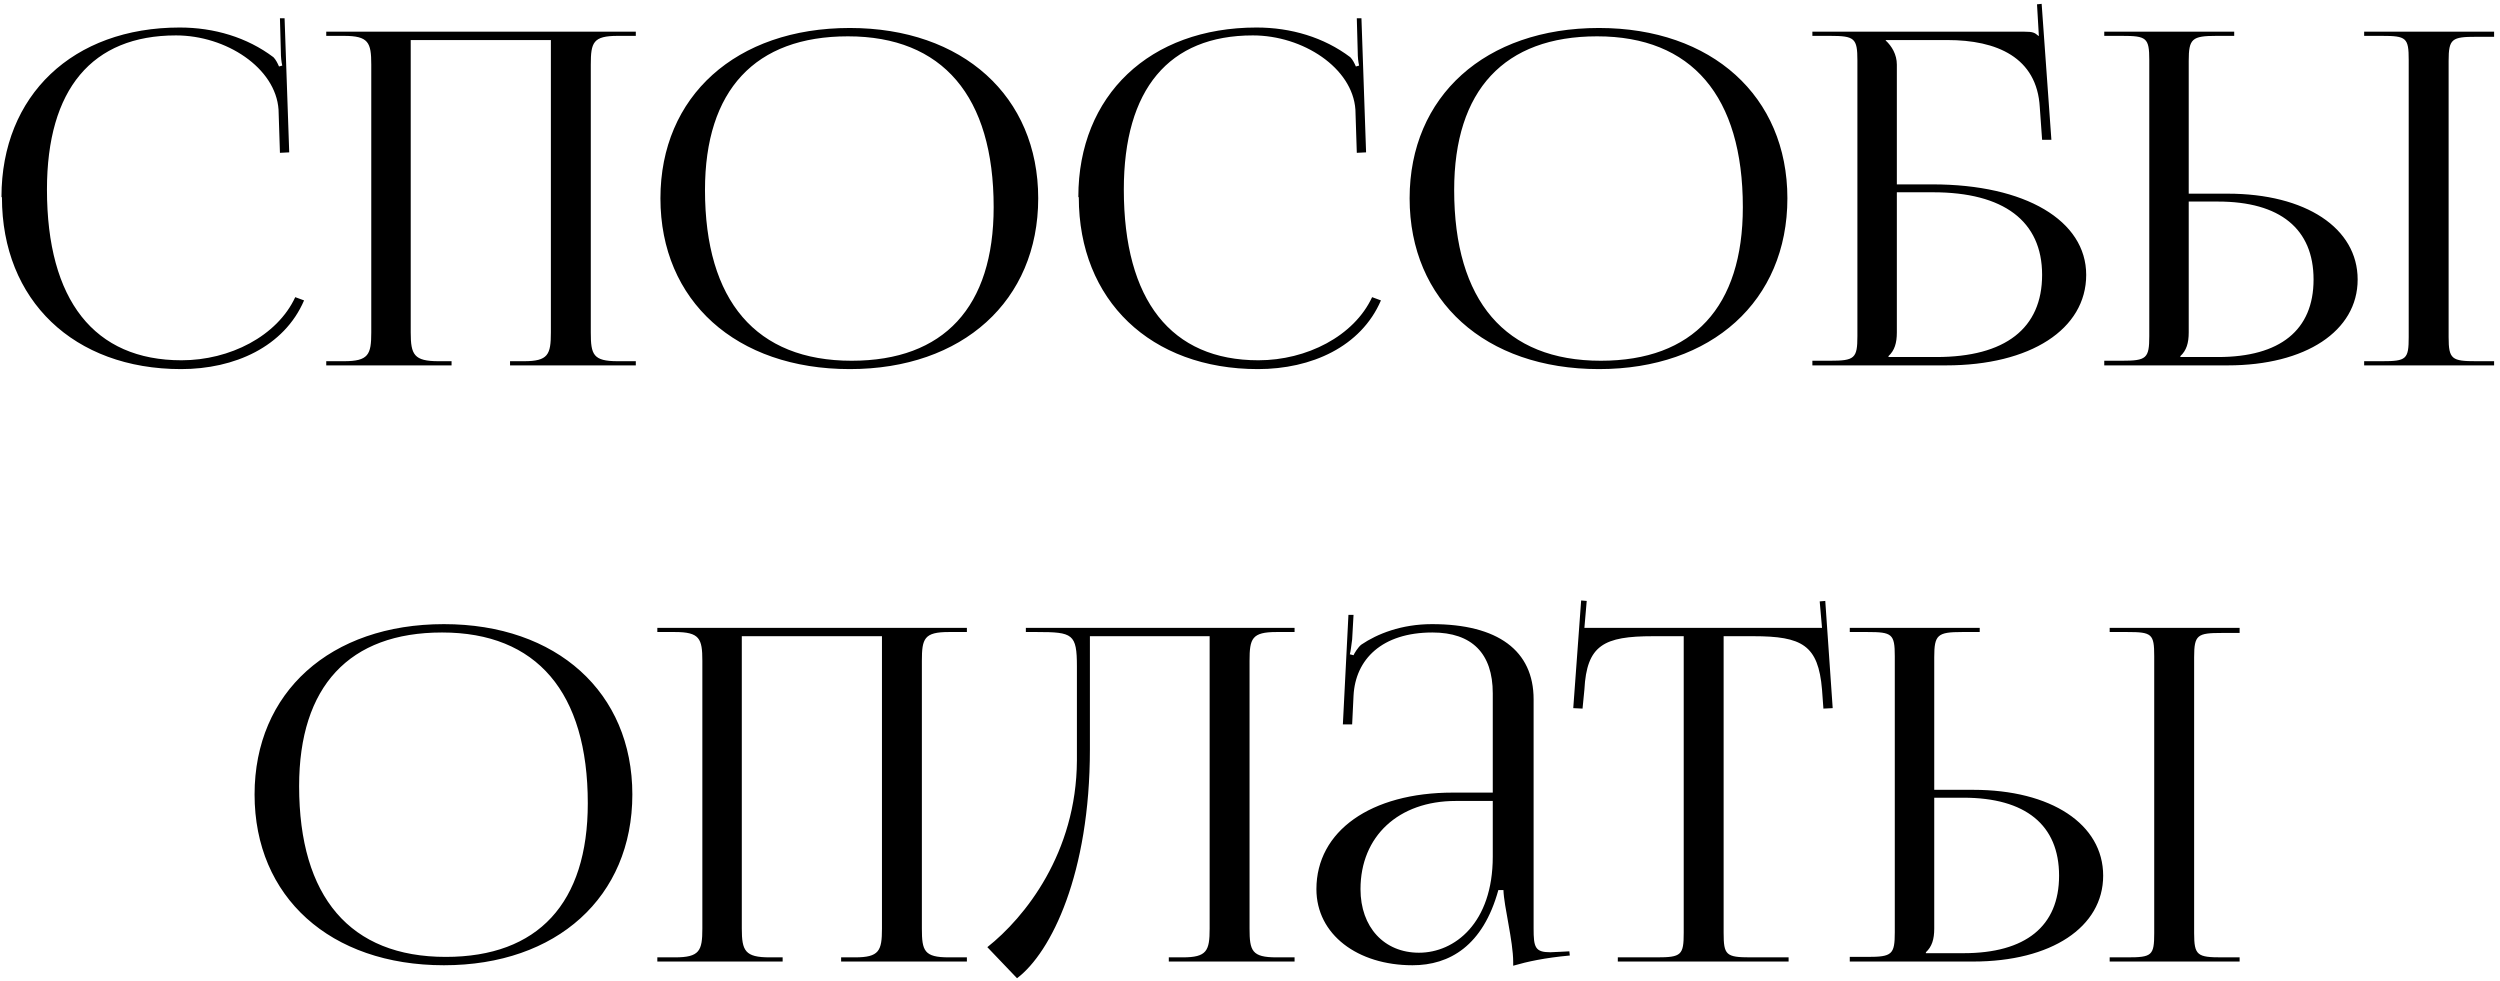 <?xml version="1.0" encoding="UTF-8"?> <svg xmlns="http://www.w3.org/2000/svg" width="390" height="153" viewBox="0 0 390 153" fill="none"> <path d="M0.303 30.791L0.23 30.719C0.23 14.863 11.38 4.293 28.032 4.293C33.389 4.293 38.53 5.813 42.657 8.926C43.019 9.288 43.308 9.868 43.525 10.374L44.032 10.23C43.887 9.65 43.815 8.854 43.815 8.13L43.67 2.845H44.394L45.118 23.768L43.67 23.841L43.453 17.108C43.019 10.592 35.272 5.524 27.453 5.524C14.348 5.524 7.325 13.922 7.325 29.56C7.325 46.864 14.71 56.204 28.321 56.204C35.851 56.204 43.236 52.439 46.059 46.357L47.435 46.864C44.322 54.104 36.575 57.579 28.249 57.579C11.525 57.579 0.303 46.864 0.303 30.791ZM50.895 57V56.348H53.647C57.484 56.348 57.918 55.335 57.918 51.86V10.085C57.918 6.61 57.484 5.596 53.647 5.596H50.895V4.944H99.186V5.596H96.363C92.525 5.596 92.163 6.61 92.163 10.085V51.86C92.163 55.335 92.525 56.348 96.363 56.348H99.186V57H79.566V56.348H81.738C85.503 56.348 85.937 55.335 85.937 51.86V6.248H64.072V51.86C64.072 55.335 64.579 56.348 68.416 56.348H70.444V57H50.895ZM132.567 57.579C114.829 57.579 103.027 46.936 103.027 30.936C103.027 15.008 114.829 4.365 132.567 4.365C150.16 4.365 161.961 15.008 161.961 30.936C161.961 46.936 150.16 57.579 132.567 57.579ZM132.856 56.276C147.264 56.276 155.011 47.878 155.011 32.312C155.011 15.008 147.047 5.668 132.277 5.668C117.797 5.668 109.978 14.067 109.978 29.633C109.978 46.936 117.942 56.276 132.856 56.276ZM168.293 30.791L168.221 30.719C168.221 14.863 179.37 4.293 196.022 4.293C201.38 4.293 206.52 5.813 210.647 8.926C211.009 9.288 211.299 9.868 211.516 10.374L212.023 10.23C211.878 9.65 211.806 8.854 211.806 8.13L211.661 2.845H212.385L213.109 23.768L211.661 23.841L211.444 17.108C211.009 10.592 203.262 5.524 195.443 5.524C182.339 5.524 175.316 13.922 175.316 29.56C175.316 46.864 182.701 56.204 196.312 56.204C203.842 56.204 211.226 52.439 214.05 46.357L215.426 46.864C212.312 54.104 204.566 57.579 196.24 57.579C179.515 57.579 168.293 46.864 168.293 30.791ZM249.439 57.579C231.701 57.579 219.9 46.936 219.9 30.936C219.9 15.008 231.701 4.365 249.439 4.365C267.032 4.365 278.833 15.008 278.833 30.936C278.833 46.936 267.032 57.579 249.439 57.579ZM249.728 56.276C264.136 56.276 271.883 47.878 271.883 32.312C271.883 15.008 263.919 5.668 249.149 5.668C234.669 5.668 226.85 14.067 226.85 29.633C226.85 46.936 234.814 56.276 249.728 56.276ZM282.731 57V56.276H285.482C289.319 56.276 289.754 55.914 289.754 52.439V9.433C289.754 5.958 289.319 5.596 285.482 5.596H282.731V4.944H315.818C317.121 4.944 317.411 5.089 317.99 5.596H318.062L317.773 0.673L318.497 0.6L320.017 21.814H318.569L318.207 16.746C317.773 8.926 311.474 6.248 303.799 6.248H294.17V6.32C295.111 7.189 295.908 8.492 295.908 10.085V28.764H301.483C315.963 28.764 325.447 34.411 325.447 42.882C325.447 51.353 316.759 57 303.582 57H282.731ZM295.908 29.995V51.86C295.908 53.525 295.546 54.683 294.605 55.552V55.697H302.062C312.849 55.697 318.569 51.208 318.569 42.882C318.569 34.484 312.56 29.995 301.555 29.995H295.908ZM368.808 57V56.348H371.559C375.396 56.348 375.758 56.059 375.758 52.584V9.361C375.758 5.886 375.396 5.596 371.559 5.596H368.808V4.944H389.08V5.741H386.329C382.491 5.741 381.985 6.03 381.985 9.506V52.584C381.985 56.059 382.491 56.348 386.329 56.348H389.08V57H368.808ZM328.264 57V56.276H331.015C334.852 56.276 335.287 55.914 335.287 52.439V9.361C335.287 5.886 334.852 5.596 331.015 5.596H328.264V4.944H348.536V5.596H345.785C341.947 5.596 341.441 6.03 341.441 9.506V30.212H347.522C359.685 30.212 367.794 35.57 367.794 43.606C367.794 51.642 359.685 57 347.522 57H328.264ZM341.441 31.443V51.86C341.441 53.525 341.079 54.683 340.137 55.552V55.697H346.002C355.703 55.697 360.916 51.498 360.916 43.606C360.916 35.714 355.703 31.443 346.002 31.443H341.441ZM69.252 150.579C51.514 150.579 39.713 139.936 39.713 123.936C39.713 108.008 51.514 97.365 69.252 97.365C86.845 97.365 98.646 108.008 98.646 123.936C98.646 139.936 86.845 150.579 69.252 150.579ZM69.542 149.276C83.949 149.276 91.696 140.878 91.696 125.312C91.696 108.008 83.732 98.668 68.962 98.668C54.482 98.668 46.663 107.067 46.663 122.633C46.663 139.936 54.627 149.276 69.542 149.276ZM102.544 150V149.348H105.295C109.133 149.348 109.567 148.335 109.567 144.86V103.085C109.567 99.61 109.133 98.596 105.295 98.596H102.544V97.944H150.835V98.596H148.011C144.174 98.596 143.812 99.61 143.812 103.085V144.86C143.812 148.335 144.174 149.348 148.011 149.348H150.835V150H131.215V149.348H133.387C137.151 149.348 137.586 148.335 137.586 144.86V99.248H115.721V144.86C115.721 148.335 116.228 149.348 120.065 149.348H122.092V150H102.544ZM160.034 97.944H201.953V98.596H199.13C195.292 98.596 194.93 99.61 194.93 103.085V144.86C194.93 148.335 195.292 149.348 199.13 149.348H201.953V150H182.333V149.348H184.505C188.27 149.348 188.704 148.335 188.704 144.86V99.248H170.025V116.913C170.025 136.244 164.016 148.552 158.658 152.606L154.024 147.756C159.889 143.122 167.925 133.058 167.998 118.651V103.954C167.998 98.886 167.346 98.596 161.771 98.596H160.034V97.944ZM232.872 123.646V108.153C232.872 101.926 229.614 98.668 223.46 98.668C215.568 98.668 211.442 102.868 211.152 108.515L210.935 113.004H209.487L210.356 95.917H211.152L210.935 99.754C210.79 100.768 210.718 101.564 210.573 102.071L211.152 102.216C211.224 101.999 211.876 100.913 212.383 100.551C214.844 98.886 218.609 97.365 223.388 97.365C233.668 97.365 239.243 101.492 239.243 109.094V144.86C239.243 147.756 239.46 148.552 241.85 148.552C242.356 148.552 242.863 148.48 243.442 148.48L244.818 148.407L244.89 149.059C240.981 149.421 238.302 150 236.058 150.652V150.072C236.058 146.814 234.61 141.384 234.537 138.85H233.741C231.352 147.538 226.139 150.579 220.347 150.579C211.804 150.579 205.36 145.801 205.36 138.706C205.36 129.656 213.831 123.646 226.646 123.646H232.872ZM232.872 124.95H227.08C218.175 124.95 212.238 130.452 212.238 138.706C212.238 144.642 215.93 148.624 221.36 148.624C226.935 148.624 232.872 143.991 232.872 133.638V124.95ZM252.379 150V149.348H258.46C262.298 149.348 262.66 148.986 262.66 145.511V99.248H257.881C250.207 99.248 247.528 100.623 247.166 107.574L246.876 110.542L245.428 110.47L246.659 93.673L247.528 93.745L247.166 97.944H284.235L283.873 93.818L284.742 93.745L285.9 110.47L284.452 110.542L284.235 107.574C283.656 100.623 281.122 99.248 273.52 99.248H268.886V145.511C268.886 148.986 269.248 149.348 273.085 149.348H279.022V150H252.379ZM329.108 150V149.348H331.859C335.696 149.348 336.058 149.059 336.058 145.584V102.361C336.058 98.886 335.696 98.596 331.859 98.596H329.108V97.944H349.38V98.741H346.629C342.792 98.741 342.285 99.03 342.285 102.506V145.584C342.285 149.059 342.792 149.348 346.629 149.348H349.38V150H329.108ZM288.564 150V149.276H291.315C295.152 149.276 295.587 148.914 295.587 145.439V102.361C295.587 98.886 295.152 98.596 291.315 98.596H288.564V97.944H308.836V98.596H306.085C302.248 98.596 301.741 99.03 301.741 102.506V123.212H307.822C319.986 123.212 328.094 128.57 328.094 136.606C328.094 144.642 319.986 150 307.822 150H288.564ZM301.741 124.443V144.86C301.741 146.525 301.379 147.683 300.438 148.552V148.697H306.302C316.004 148.697 321.216 144.498 321.216 136.606C321.216 128.714 316.004 124.443 306.302 124.443H301.741Z" fill="black"></path> </svg> 